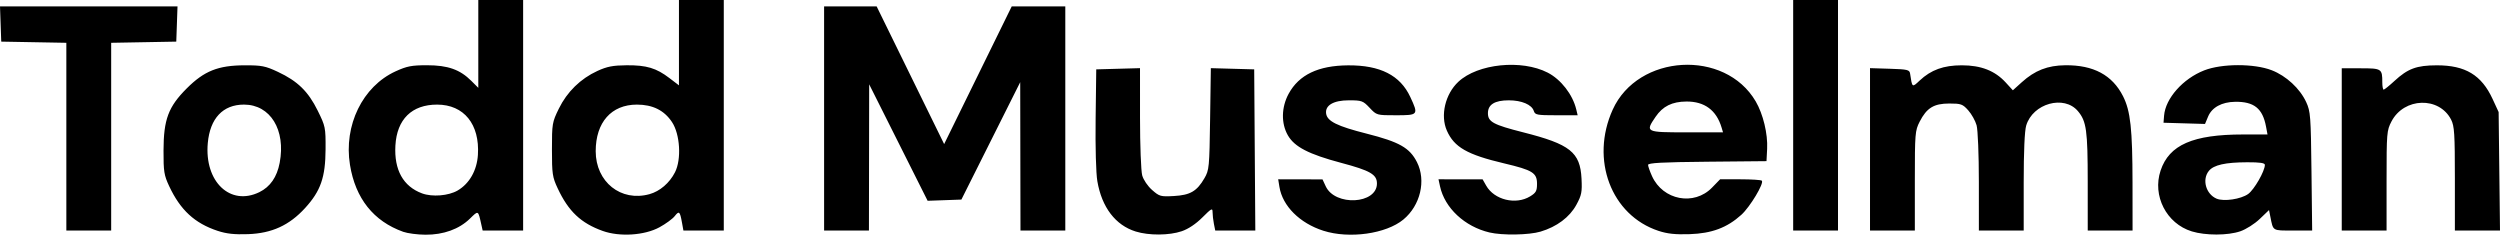 <?xml version="1.0" encoding="UTF-8" standalone="no"?>
<!-- Created with Inkscape (http://www.inkscape.org/) -->

<svg
   version="1.1"
   id="svg1"
   width="1171.222"
   height="109.957"
   viewBox="0 0 1171.222 109.957"
   sodipodi:docname="Screen Shot 2025-09-25 at 16.13.07.png"
   xmlns:inkscape="http://www.inkscape.org/namespaces/inkscape"
   xmlns:sodipodi="http://sodipodi.sourceforge.net/DTD/sodipodi-0.dtd"
   xmlns="http://www.w3.org/2000/svg"
   xmlns:svg="http://www.w3.org/2000/svg">
  <defs
     id="defs1" />
  <sodipodi:namedview
     id="namedview1"
     pagecolor="#ffffff"
     bordercolor="#000000"
     borderopacity="0.25"
     inkscape:showpageshadow="2"
     inkscape:pageopacity="0.0"
     inkscape:pagecheckerboard="0"
     inkscape:deskcolor="#d1d1d1" />
  <g
     inkscape:groupmode="layer"
     inkscape:label="Image"
     id="g1"
     transform="translate(1.469,189.342)">
    <path
       style="fill:#000000"
       d="m 100.521,-81.181 c -10.762,-3.554 -17.478,-9.74 -22.721,-20.926 -2.415,-5.153 -2.685,-6.853 -2.66,-16.735 0.038,-14.533 2.254,-20.458 10.884,-29.088 8.177,-8.177 14.688,-10.776 27.088,-10.815 8.009,-0.025 9.729,0.314 15.623,3.075 9.222,4.321 14.19,9.159 18.632,18.146 3.628,7.341 3.743,7.905 3.692,18.129 -0.066,13.141 -2.296,19.537 -9.596,27.524 -7.401,8.097 -15.565,11.833 -26.724,12.229 -6.364,0.226 -10.093,-0.178 -14.218,-1.541 z m 19.525,-18.146 c 5.064,-2.473 8.249,-7.072 9.513,-13.738 2.921,-15.404 -4.36,-27.277 -16.727,-27.277 -9.855,0 -15.904,6.425 -16.954,18.007 -1.642,18.113 10.507,29.679 24.169,23.008 z m 67.41,18.591 c -13.926,-4.974 -22.409,-15.632 -24.961,-31.36 -3.004,-18.51 5.899,-36.76 21.383,-43.836 5.299,-2.422 7.509,-2.848 14.734,-2.844 9.753,0.006 15.427,2.014 20.761,7.349 l 3.239,3.239 v -20.577 -20.577 h 10.5 10.5 v 54 54 h -9.481 -9.481 l -0.612,-2.75 c -1.528,-6.866 -1.322,-6.757 -5.348,-2.827 -5.047,4.928 -12.404,7.588 -20.839,7.533 -3.707,-0.024 -8.384,-0.632 -10.395,-1.35 z m 25.488,-19.369 c 5.504,-3.215 9.019,-9.39 9.481,-16.659 0.915,-14.371 -6.533,-23.562 -19.104,-23.573 -11.851,-0.011 -18.855,6.863 -19.551,19.187 -0.645,11.408 3.653,19.124 12.478,22.4 4.769,1.771 12.405,1.151 16.695,-1.355 z m 67.967,18.959 c -10.208,-3.643 -16.055,-9.171 -21.112,-19.961 -2.468,-5.266 -2.688,-6.758 -2.688,-18.235 0,-12.06 0.114,-12.733 3.233,-19.107 3.85,-7.868 10.169,-14.044 18.075,-17.663 4.526,-2.072 7.262,-2.603 13.675,-2.654 9.318,-0.074 13.886,1.295 20.061,6.008 l 4.456,3.401 v -19.993 -19.993 h 10.5 10.5 v 54 54 h -9.455 -9.455 l -0.677,-3.75 c -0.954,-5.284 -1.335,-5.62 -3.402,-2.992 -1.006,1.279 -4.227,3.63 -7.158,5.225 -6.993,3.806 -18.594,4.555 -26.554,1.714 z m 21.919,-17.241 c 4.855,-1.348 9.365,-5.22 11.924,-10.236 3.093,-6.063 2.398,-17.793 -1.394,-23.524 -3.644,-5.506 -9.053,-8.198 -16.459,-8.192 -11.956,0.011 -19.29,8.31 -19.29,21.828 0,14.415 11.818,23.844 25.219,20.122 z m 227.781,17.507 c -9.498,-2.949 -15.892,-11.33 -17.986,-23.575 -0.641,-3.75 -0.973,-15.887 -0.803,-29.389 l 0.289,-23 10.25,-0.285 10.25,-0.285 0.006,23.285 c 0.003,12.807 0.464,24.935 1.024,26.953 0.582,2.096 2.574,5.033 4.648,6.854 3.429,3.011 3.993,3.166 10.231,2.813 7.638,-0.432 10.745,-2.246 14.273,-8.335 2.215,-3.823 2.333,-5.052 2.66,-27.784 l 0.343,-23.784 10.157,0.284 10.157,0.284 0.262,37.75 0.262,37.75 h -9.387 -9.387 l -0.625,-3.125 c -0.344,-1.719 -0.625,-4.172 -0.625,-5.452 0,-2.094 -0.48,-1.848 -4.785,2.458 -3.047,3.047 -6.563,5.391 -9.678,6.452 -5.858,1.996 -15.343,2.054 -21.537,0.131 z m 87.909,-0.36 c -11.076,-3.544 -19.139,-11.582 -20.59,-20.528 l -0.58,-3.576 10.381,0.022 10.381,0.022 1.5,3.228 c 4.389,9.447 24,8.392 24,-1.291 0,-4.245 -3.145,-6.063 -16.75,-9.681 -15.206,-4.043 -21.88,-7.491 -24.984,-12.904 -3.208,-5.596 -3.065,-13.158 0.37,-19.469 4.843,-8.899 13.9,-13.226 27.864,-13.313 15.039,-0.093 24.393,4.666 29.119,14.815 3.916,8.409 3.789,8.571 -6.686,8.571 -9.067,0 -9.067,-4e-5 -12.368,-3.5 -3.109,-3.296 -3.676,-3.5 -9.744,-3.5 -7.176,0 -11.207,2.368 -10.628,6.242 0.534,3.576 5.176,5.87 18.937,9.358 15.363,3.895 20.215,6.642 23.62,13.375 4.362,8.624 1.598,20.283 -6.371,26.875 -8.108,6.707 -25.364,9.126 -37.47,5.253 z m 77.837,0.811 c -11.643,-2.744 -21.015,-11.494 -23.205,-21.664 l -0.7,-3.25 10.329,0.006 10.329,0.006 1.692,2.973 c 3.789,6.659 13.847,9.117 20.558,5.026 2.772,-1.69 3.25,-2.555 3.25,-5.881 0,-5.151 -2.056,-6.43 -15.399,-9.583 -17.321,-4.093 -23.395,-7.565 -26.835,-15.342 -3.142,-7.103 -0.779,-17.144 5.389,-22.897 9.082,-8.471 29.592,-10.569 41.844,-4.279 6.211,3.188 11.712,10.269 13.379,17.222 l 0.659,2.75 h -9.952 c -9.091,0 -10.007,-0.174 -10.59,-2.011 -0.942,-2.969 -5.689,-4.989 -11.724,-4.989 -6.583,0 -9.772,1.969 -9.772,6.034 0,4.056 2.489,5.405 16.557,8.971 21.948,5.564 26.667,9.309 27.291,21.662 0.32,6.338 0.039,7.77 -2.411,12.272 -3.171,5.826 -9.165,10.309 -16.823,12.584 -5.4,1.604 -17.859,1.808 -23.868,0.392 z m 79.163,-0.754 c -22.197,-7.326 -32.046,-33.39 -21.457,-56.78 11.826,-26.121 52.577,-28.482 66.995,-3.88 3.475,5.929 5.717,15.238 5.354,22.223 l -0.301,5.778 -27.75,0.266 c -21.215,0.203 -27.745,0.556 -27.728,1.5 0.012,0.679 0.848,3.053 1.858,5.276 5.118,11.267 19.677,14.04 28.107,5.353 l 3.78,-3.895 h 9.45 c 5.198,0 9.741,0.291 10.097,0.647 1.165,1.165 -5.521,12.307 -9.593,15.986 -6.698,6.051 -13.839,8.726 -24.221,9.072 -6.706,0.224 -10.425,-0.17 -14.591,-1.545 z m 29.554,-48.41 c -2.426,-8.12 -7.985,-12.235 -16.454,-12.182 -6.743,0.042 -11.1,2.201 -14.479,7.175 -4.881,7.183 -4.732,7.257 14.539,7.257 h 17.067 z m 220.267,48.644 c -11.862,-3.647 -18.543,-16.693 -14.592,-28.495 4.032,-12.042 15.142,-16.899 38.657,-16.899 h 11.428 l -0.697,-3.715 c -1.595,-8.502 -5.63,-11.725 -14.509,-11.591 -6.229,0.094 -10.828,2.611 -12.624,6.909 l -1.45,3.469 -9.722,-0.286 -9.722,-0.286 0.263,-3.314 c 0.641,-8.086 8.837,-17.331 18.819,-21.224 8.249,-3.218 23.334,-3.248 31.593,-0.063 6.804,2.624 13.218,8.551 16.174,14.945 2.01,4.349 2.173,6.487 2.473,32.406 l 0.321,27.75 h -9.003 c -9.779,0 -9.219,0.346 -10.598,-6.545 l -0.609,-3.045 -4.34,4.159 c -2.429,2.327 -6.456,4.88 -9.144,5.795 -5.865,1.998 -16.271,2.012 -22.717,0.031 z m 26.421,-17.502 c 2.83,-2.015 7.816,-10.692 7.839,-13.642 0.01,-0.902 -2.289,-1.243 -8.24,-1.226 -10.291,0.03 -15.744,1.253 -18,4.038 -3.288,4.059 -1.406,10.847 3.607,13.004 3.348,1.441 11.374,0.261 14.794,-2.174 z M 29.612,-125.316 v -43.974 l -15.25,-0.276 -15.25,-0.276 -0.29,-8.25 -0.29,-8.25 H 40.112 81.693 l -0.29,8.25 -0.29,8.25 -15.25,0.276 -15.25,0.276 v 43.974 43.974 h -10.5 -10.5 z m 355,-8.526 v -52.5 h 12.308 12.308 l 15.812,32.25 15.812,32.25 15.83,-32.25 15.83,-32.25 h 12.551 12.551 v 52.5 52.5 h -10.5 -10.5 l -0.061,-34.75 -0.061,-34.75 -13.781,27.5 -13.781,27.5 -7.908,0.283 -7.908,0.283 -13.693,-27.283 -13.693,-27.283 -0.057,34.25 -0.057,34.25 h -10.5 -10.5 z m 454,-1.5 v -54 h 10.5 10.5 v 54 54 h -10.5 -10.5 z m 36,15.962 v -38.038 l 9.239,0.288 c 8.357,0.26 9.267,0.478 9.539,2.288 0.998,6.646 0.919,6.588 4.468,3.251 5.343,-5.023 11.224,-7.153 19.755,-7.153 9.021,0 15.531,2.546 20.567,8.045 l 3.353,3.661 4.167,-3.765 c 6.146,-5.552 12.112,-7.881 20.412,-7.967 13.186,-0.137 22.022,4.603 27.039,14.505 3.497,6.901 4.418,15.34 4.441,40.673 l 0.02,22.25 h -10.5 -10.5 l -0.006,-22.75 c -0.006,-24.199 -0.591,-28.429 -4.593,-33.185 -6.479,-7.7 -21.121,-3.619 -24.229,6.753 -0.747,2.494 -1.172,12.129 -1.172,26.548 v 22.634 h -10.5 -10.5 l -0.006,-22.75 c -0.003,-12.887 -0.463,-24.399 -1.062,-26.553 -0.581,-2.092 -2.341,-5.242 -3.912,-7 -2.612,-2.924 -3.368,-3.197 -8.865,-3.197 -7.253,0 -10.599,2.051 -13.905,8.52 -2.143,4.194 -2.25,5.512 -2.25,27.691 v 23.288 h -10.5 -10.5 z m 221,0.037 v -38 h 8.893 c 9.792,0 10.107,0.205 10.107,6.582 0,1.88 0.287,3.418 0.638,3.418 0.351,0 2.628,-1.834 5.06,-4.076 6.284,-5.793 10.358,-7.299 19.801,-7.321 13.383,-0.031 20.981,4.542 26.158,15.746 l 2.842,6.151 0.321,27.75 0.321,27.75 h -10.57 -10.571 v -24.25 c 0,-21.111 -0.228,-24.694 -1.75,-27.679 -5.58,-10.944 -22.081,-10.451 -27.955,0.836 -2.202,4.228 -2.295,5.358 -2.295,27.75 v 23.343 h -10.5 -10.5 z"
       id="path1" />
  </g>
</svg>
